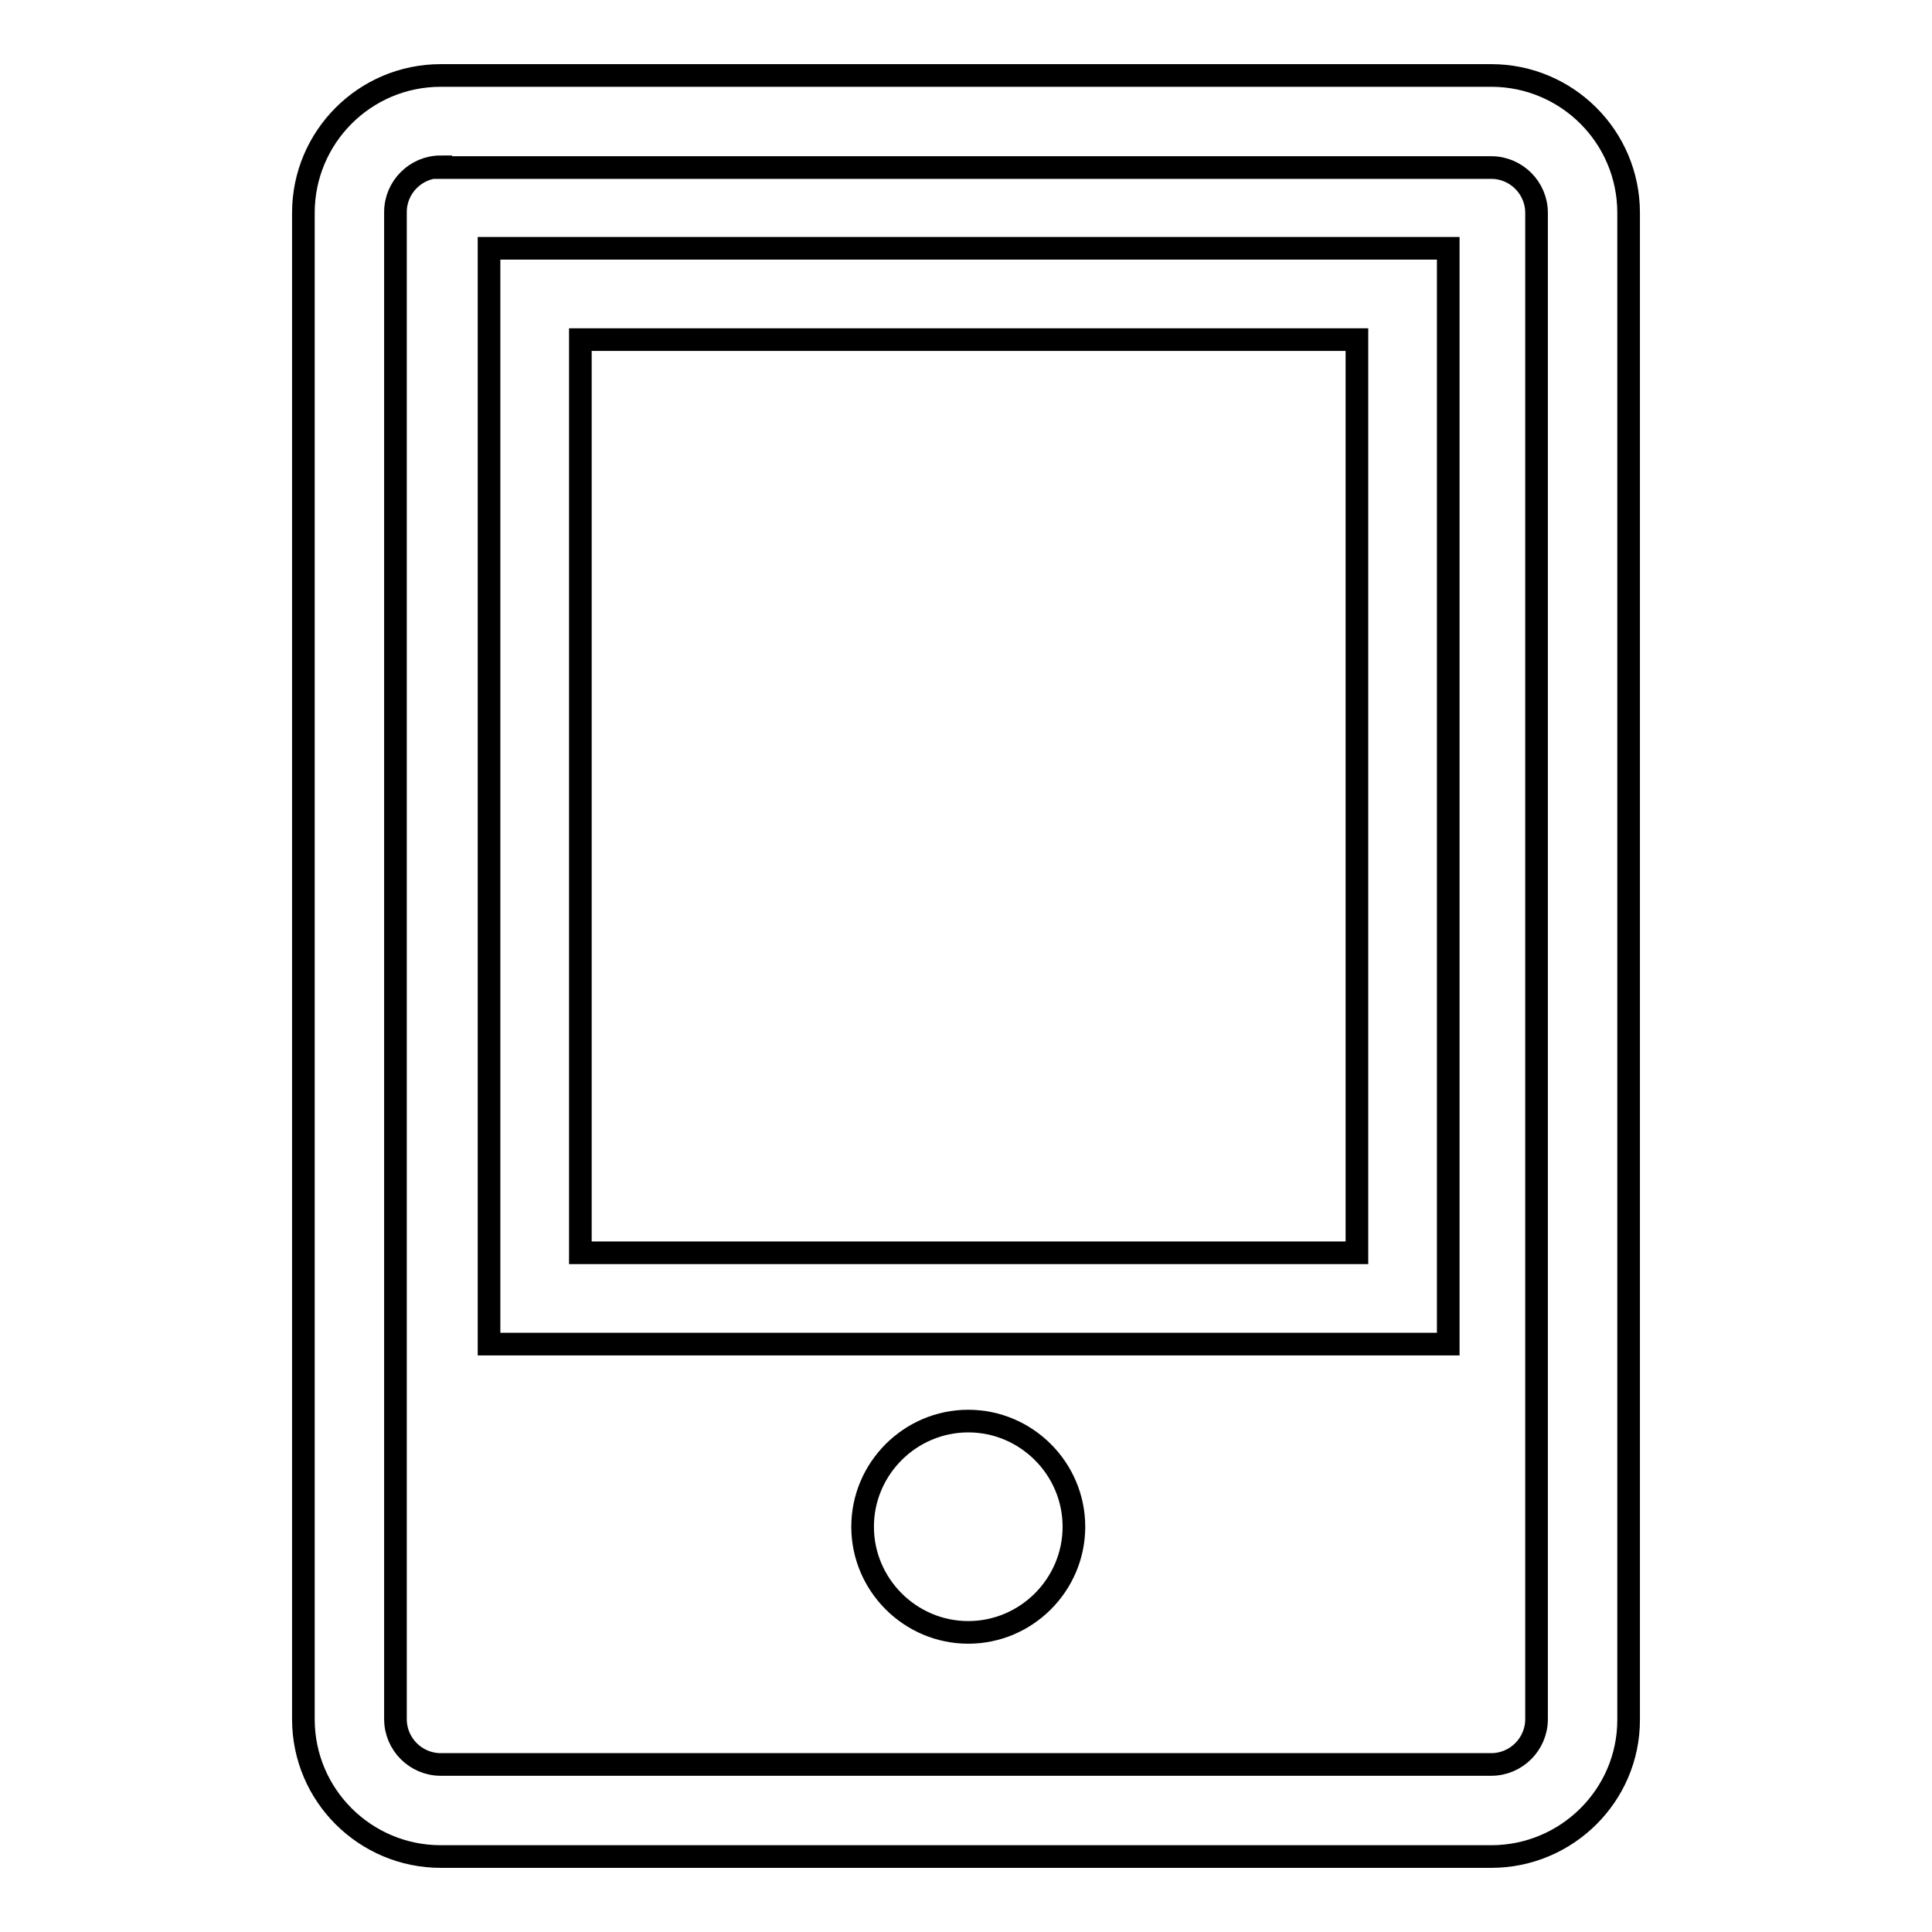 <?xml version="1.0" encoding="utf-8"?>
<!-- Svg Vector Icons : http://www.onlinewebfonts.com/icon -->
<!DOCTYPE svg PUBLIC "-//W3C//DTD SVG 1.1//EN" "http://www.w3.org/Graphics/SVG/1.1/DTD/svg11.dtd">
<svg version="1.1" xmlns="http://www.w3.org/2000/svg" xmlns:xlink="http://www.w3.org/1999/xlink" x="0px" y="0px" viewBox="0 0 256 256" enable-background="new 0 0 256 256" xml:space="preserve">
<g><g><path stroke-width="3" fill-opacity="0" stroke="#000000"  d="M197.6,246H58.4c-10,0-18.2-8.1-18.2-18.2V28.2c0-10,8.1-18.2,18.2-18.2h139.2c10,0,18.2,8.1,18.2,18.2v199.7C215.8,237.9,207.6,246,197.6,246z M58.4,22.1c-3.3,0-6,2.7-6,6v199.7c0,3.3,2.7,6,6,6h139.2c3.3,0,6-2.7,6-6V28.2c0-3.3-2.7-6-6-6H58.4z"/><path stroke-width="3" fill-opacity="0" stroke="#000000"  d="M191.8,178.1H64.8V32.9h127.1V178.1z M76.9,166h102.9V45H76.9V166z"/><path stroke-width="3" fill-opacity="0" stroke="#000000"  d="M142.3,202.3c0,7.7-6.3,14-14,14c-7.7,0-14-6.3-14-14c0-7.7,6.3-14,14-14C136,188.3,142.3,194.6,142.3,202.3z"/></g></g>
</svg>